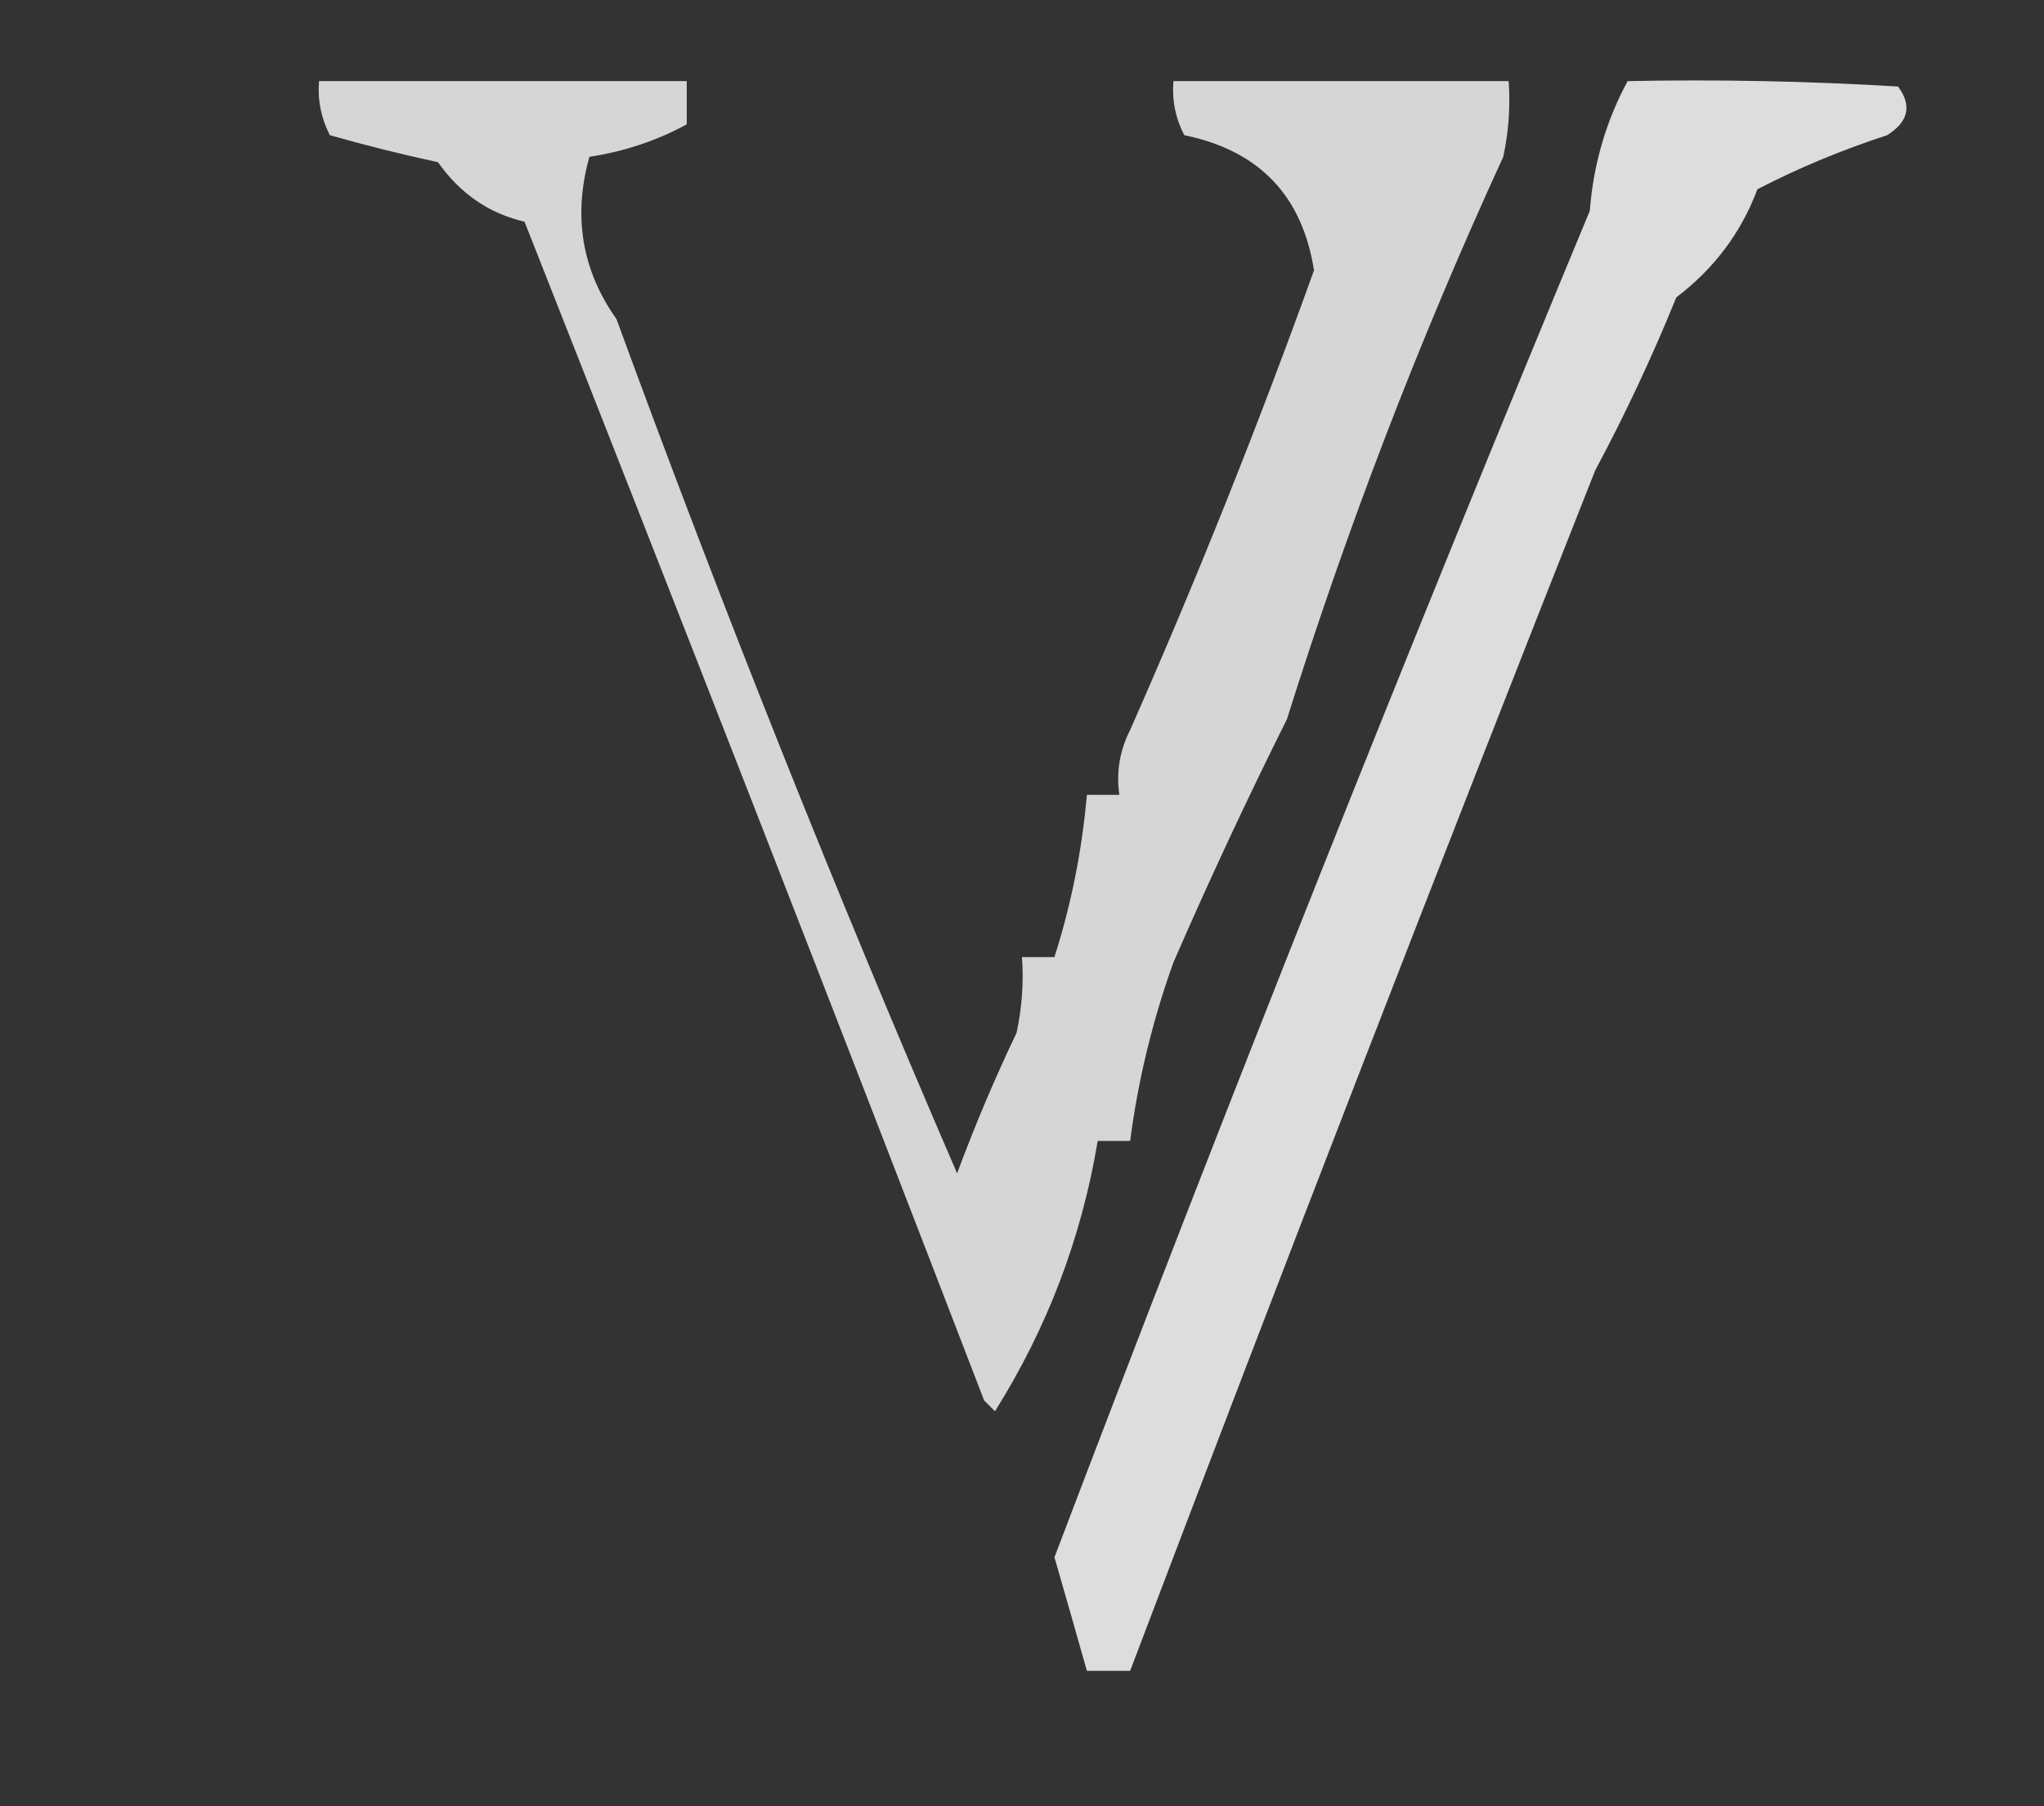 <svg xmlns="http://www.w3.org/2000/svg" xmlns:xlink="http://www.w3.org/1999/xlink" width="189px" height="167px" style="shape-rendering:geometricPrecision; text-rendering:geometricPrecision; image-rendering:optimizeQuality; fill-rule:evenodd; clip-rule:evenodd"><rect width="100%" height="100%" fill="#333333" stroke="none"/><g><path style="opacity:0.8" fill="#fefffe" d="M 29.5,7.5 C 40.833,7.5 52.167,7.5 63.5,7.5C 63.5,8.833 63.5,10.167 63.5,11.5C 60.711,13.014 57.711,14.014 54.5,14.5C 52.967,19.987 53.8,24.987 57,29.5C 66.817,56.292 77.317,82.626 88.5,108.5C 90.149,104.057 91.983,99.724 94,95.5C 94.497,93.19 94.663,90.857 94.5,88.5C 95.5,88.5 96.5,88.5 97.5,88.5C 99.048,83.651 100.048,78.651 100.5,73.5C 101.5,73.5 102.5,73.5 103.5,73.5C 103.201,71.396 103.534,69.396 104.5,67.5C 110.633,53.617 116.3,39.451 121.5,25C 120.418,18.084 116.418,13.917 109.5,12.5C 108.691,10.929 108.357,9.262 108.5,7.5C 118.833,7.5 129.167,7.5 139.5,7.5C 139.663,9.857 139.497,12.19 139,14.5C 131.282,31.296 124.615,48.629 119,66.5C 115.338,73.825 111.838,81.325 108.5,89C 106.567,94.383 105.233,99.883 104.5,105.5C 103.5,105.5 102.5,105.5 101.5,105.5C 100.007,114.458 96.84,122.792 92,130.5C 91.667,130.167 91.333,129.833 91,129.5C 77.044,93.255 62.877,56.921 48.5,20.5C 45.213,19.736 42.546,17.903 40.5,15C 37.136,14.273 33.803,13.44 30.5,12.5C 29.691,10.929 29.357,9.262 29.5,7.5 Z"></path></g><g><path style="opacity:0.832" fill="#fefffe" d="M 150.5,7.5 C 158.84,7.334 167.173,7.5 175.5,8C 176.809,9.751 176.475,11.251 174.5,12.5C 170.282,13.874 166.282,15.541 162.5,17.5C 160.998,21.513 158.498,24.846 155,27.5C 152.801,32.926 150.301,38.26 147.5,43.5C 132.831,80.59 118.498,117.59 104.5,154.5C 103.167,154.5 101.833,154.5 100.5,154.5C 99.515,151.013 98.515,147.513 97.5,144C 113.384,102.211 129.884,60.711 147,19.5C 147.34,15.182 148.507,11.182 150.5,7.5 Z"></path></g></svg>